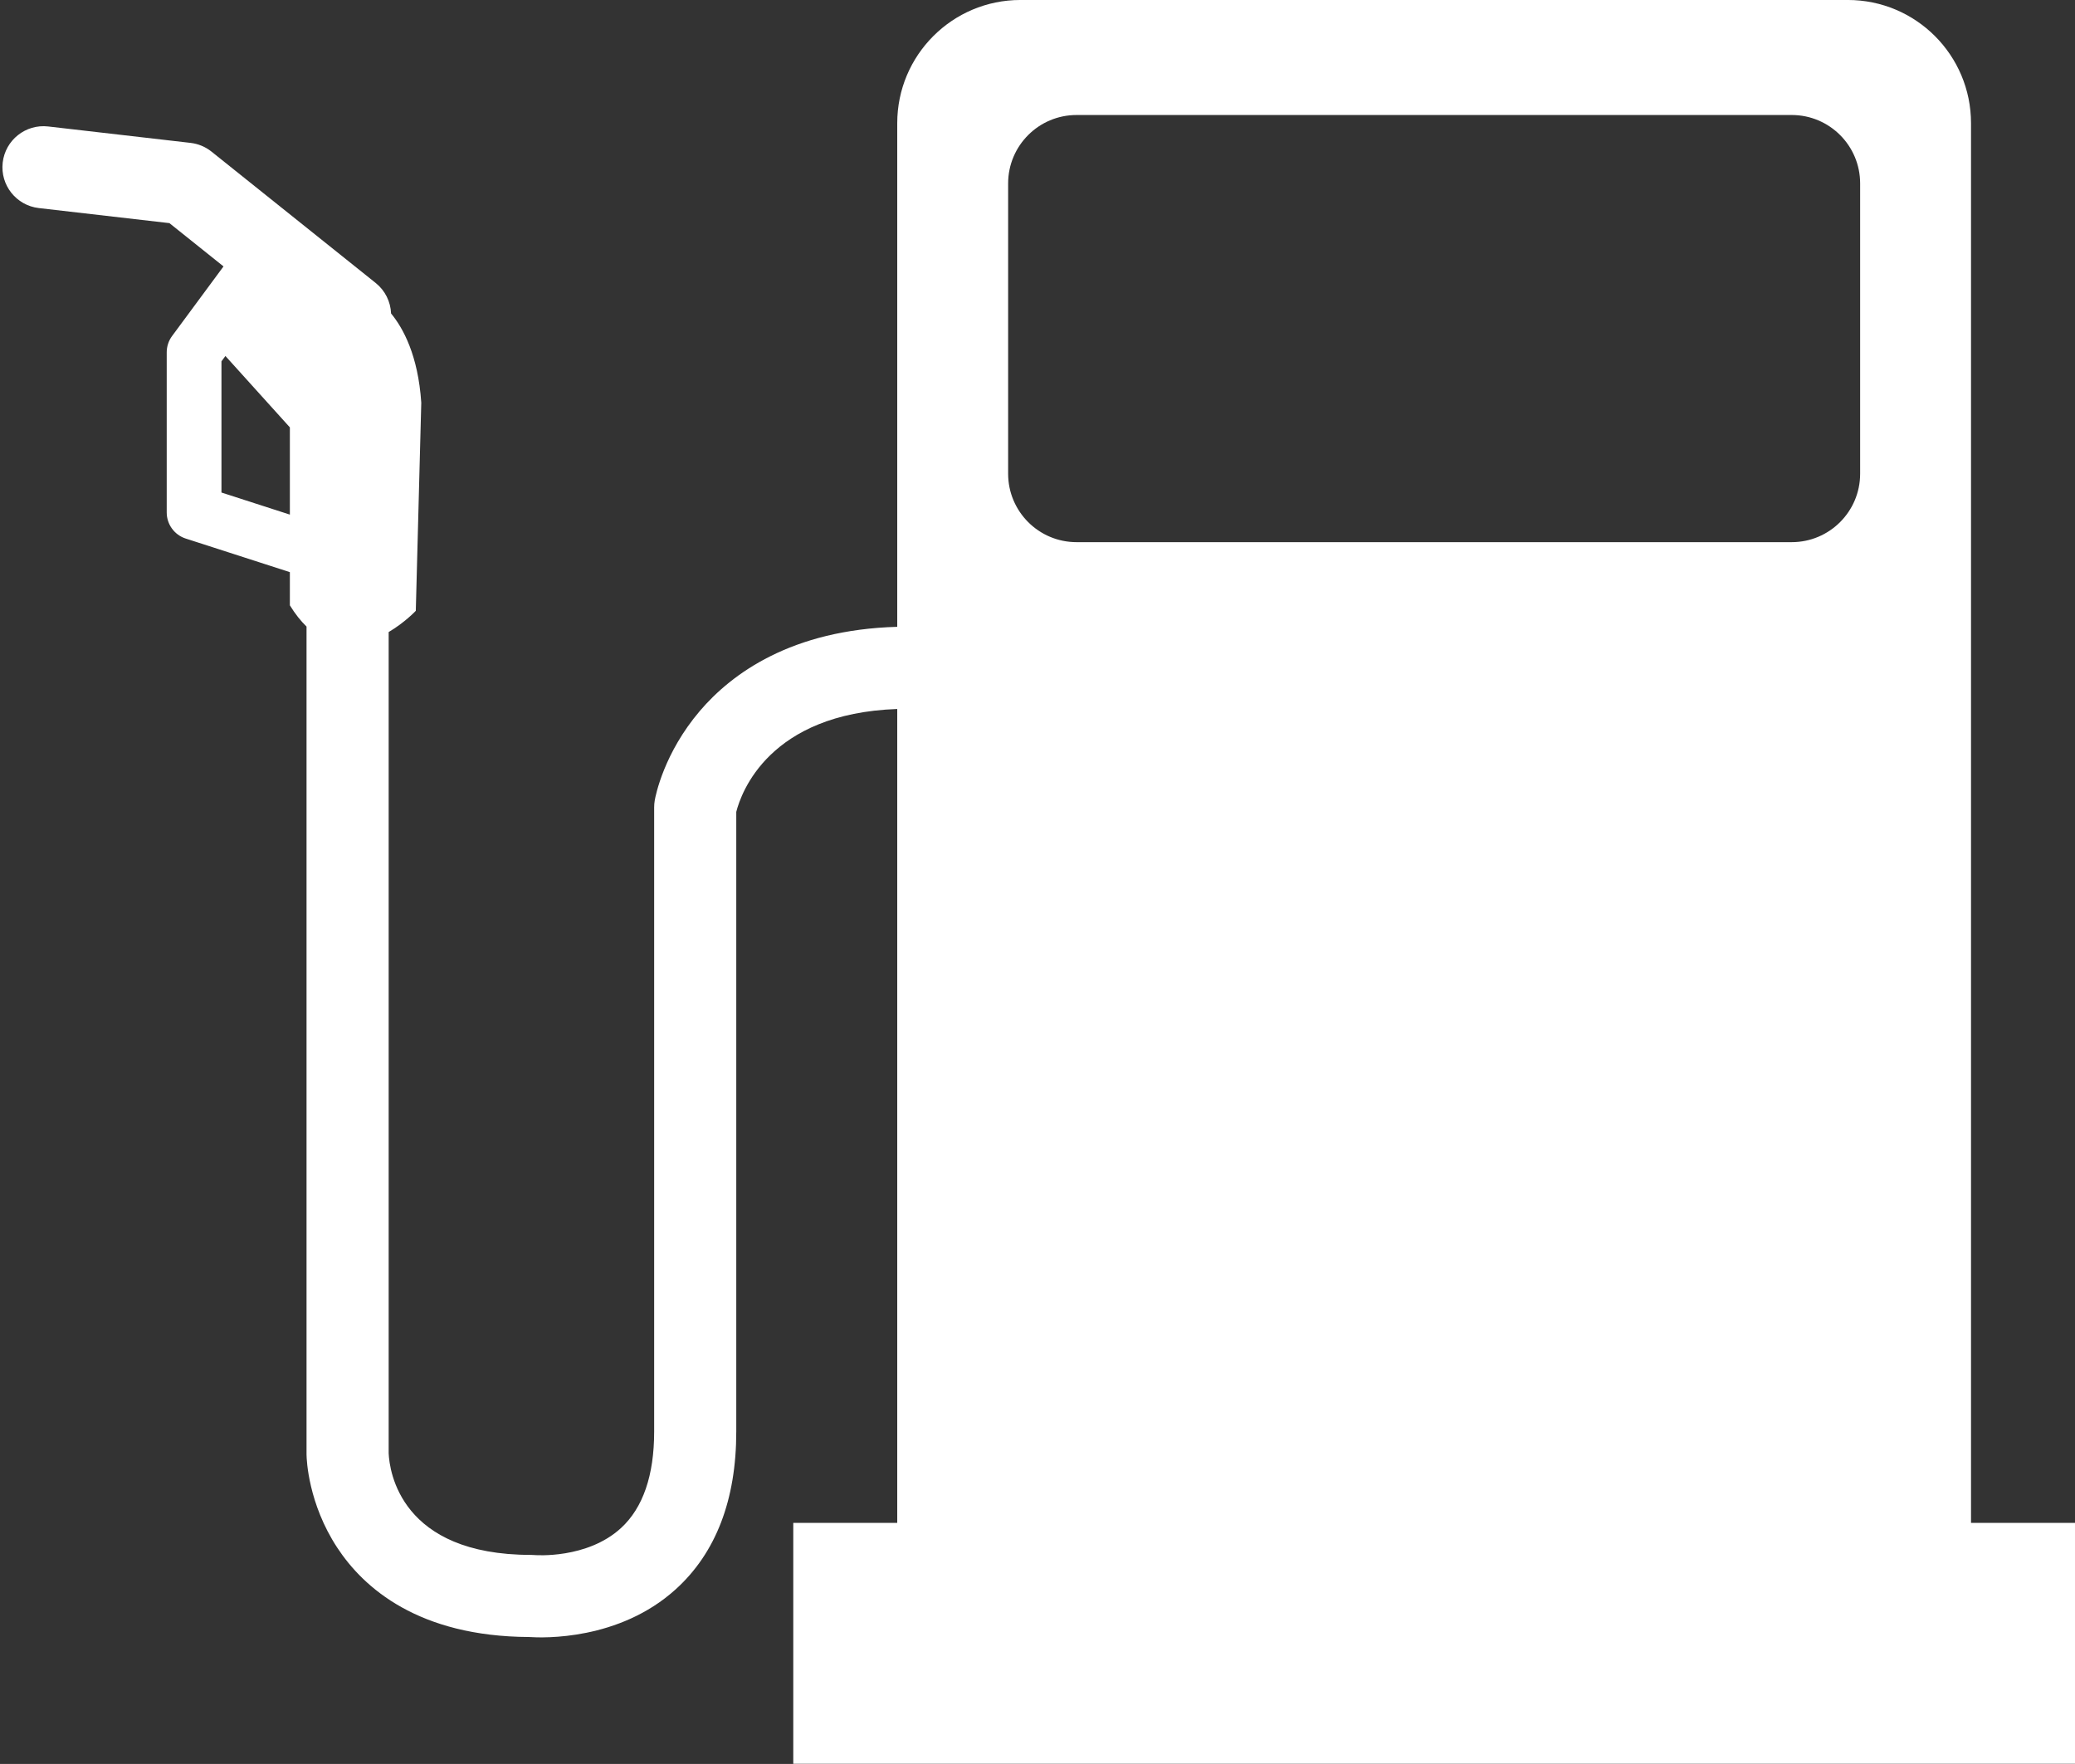 <?xml version="1.0" encoding="UTF-8" standalone="no"?><svg xmlns="http://www.w3.org/2000/svg" xmlns:xlink="http://www.w3.org/1999/xlink" fill="#ffffff" height="435.7" preserveAspectRatio="xMidYMid meet" version="1" viewBox="-0.6 -0.0 512.6 435.7" width="512.6" zoomAndPan="magnify"><rect x="-0.6" y="-0.0" width="512.6" height="435.7" fill="#333333" stroke="none"/><g id="change1_1"><path d="M 458.922 117.008 C 458.922 126.344 451.352 133.914 442.016 133.914 L 265.352 133.914 C 256.016 133.914 248.445 126.344 248.445 117.008 L 248.445 45.312 C 248.445 35.973 256.016 28.406 265.352 28.406 L 442.016 28.406 C 451.352 28.406 458.922 35.973 458.922 45.312 Z M 71.008 127.109 L 54.109 121.656 L 54.109 89.25 L 55.086 87.93 L 71.008 105.562 Z M 486.312 376.148 L 486.312 30.43 C 486.312 13.621 472.688 -0.004 455.883 -0.004 L 251.484 -0.004 C 234.676 -0.004 221.051 13.621 221.051 30.43 L 221.051 154.824 C 194.863 155.562 180.121 166.426 172.301 175.59 C 163.41 186.016 161.359 196.496 161.152 197.656 C 161.051 198.238 161 198.828 161 199.422 L 161 353.625 C 161 364.434 158.242 372.441 152.805 377.434 C 144.422 385.121 131.633 384.117 131.504 384.105 C 131.172 384.07 130.898 384.062 130.562 384.062 C 98.328 384.062 95.621 363.395 95.414 358.977 L 95.414 156.117 C 99.438 153.742 102.117 150.871 102.117 150.871 L 103.469 99.473 C 102.691 87.797 99.004 81.055 96.008 77.43 C 95.891 74.496 94.523 71.754 92.223 69.91 L 51.648 37.449 C 50.16 36.262 48.367 35.512 46.473 35.293 L 11.309 31.238 C 5.742 30.594 0.711 34.586 0.066 40.152 C -0.574 45.719 3.418 50.75 8.98 51.391 L 41.254 55.113 L 54.617 65.805 L 41.906 83.004 C 41.047 84.164 40.586 85.574 40.586 87.02 L 40.586 126.582 C 40.586 129.516 42.477 132.117 45.27 133.02 L 71.008 141.32 L 71.008 149.52 C 72.332 151.676 73.715 153.398 75.125 154.762 L 75.125 359.176 C 75.125 359.238 75.125 359.301 75.129 359.363 C 75.148 360.562 75.551 371.363 82.695 382.254 C 89.266 392.273 102.824 404.203 130.09 404.344 C 133.562 404.586 152.312 405.238 166.312 392.57 C 176.25 383.578 181.285 370.473 181.285 353.625 L 181.285 200.531 C 182.48 195.828 189.359 176.234 221.051 175.121 L 221.051 376.148 L 195.367 376.148 L 195.367 435.66 L 512 435.66 L 512 376.148 L 486.312 376.148" fill="inherit"/></g></svg>